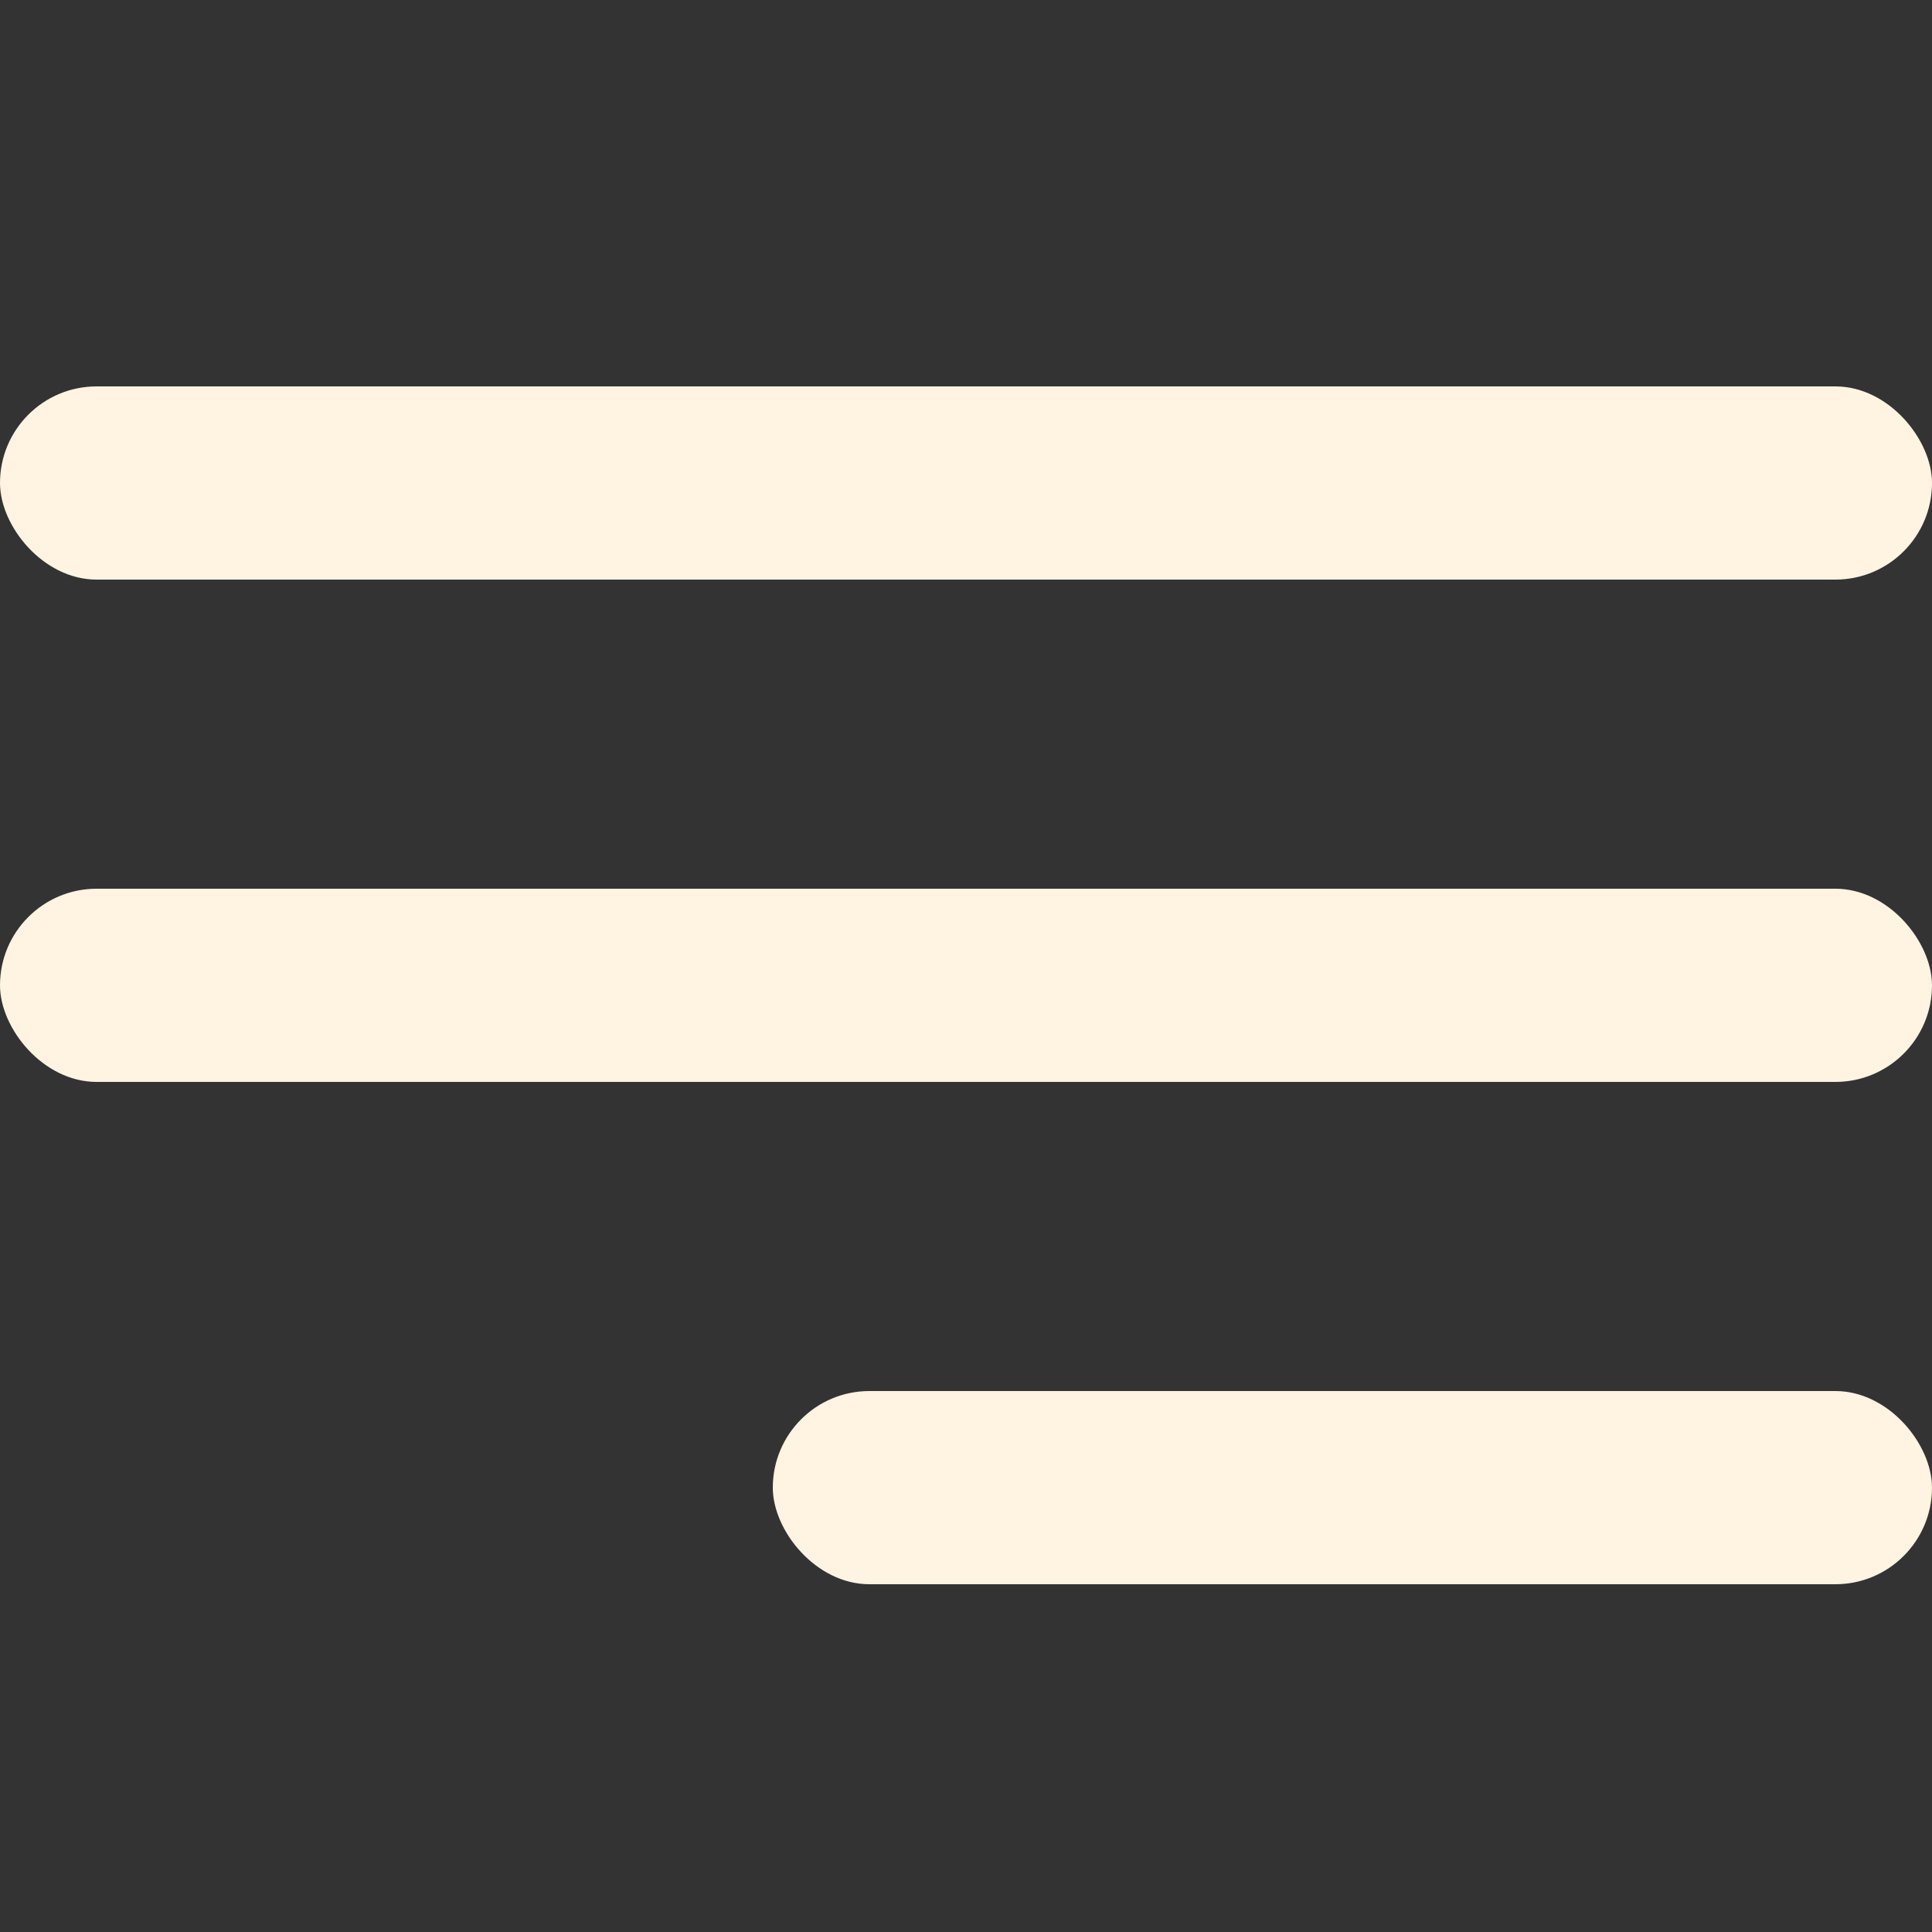 <svg width="50" height="50" viewBox="0 0 50 50" fill="none" xmlns="http://www.w3.org/2000/svg">
<rect x="0" y="0" width="50" height="50" fill="#333333" stroke="none"/>
<rect y="10" width="50" height="5" rx="2.5" fill="#FFF3E2"/>
<rect y="23" width="50" height="5" rx="2.5" fill="#FFF3E2"/>
<rect x="20" y="36" width="30" height="5" rx="2.5" fill="#FFF3E2"/>
</svg>
